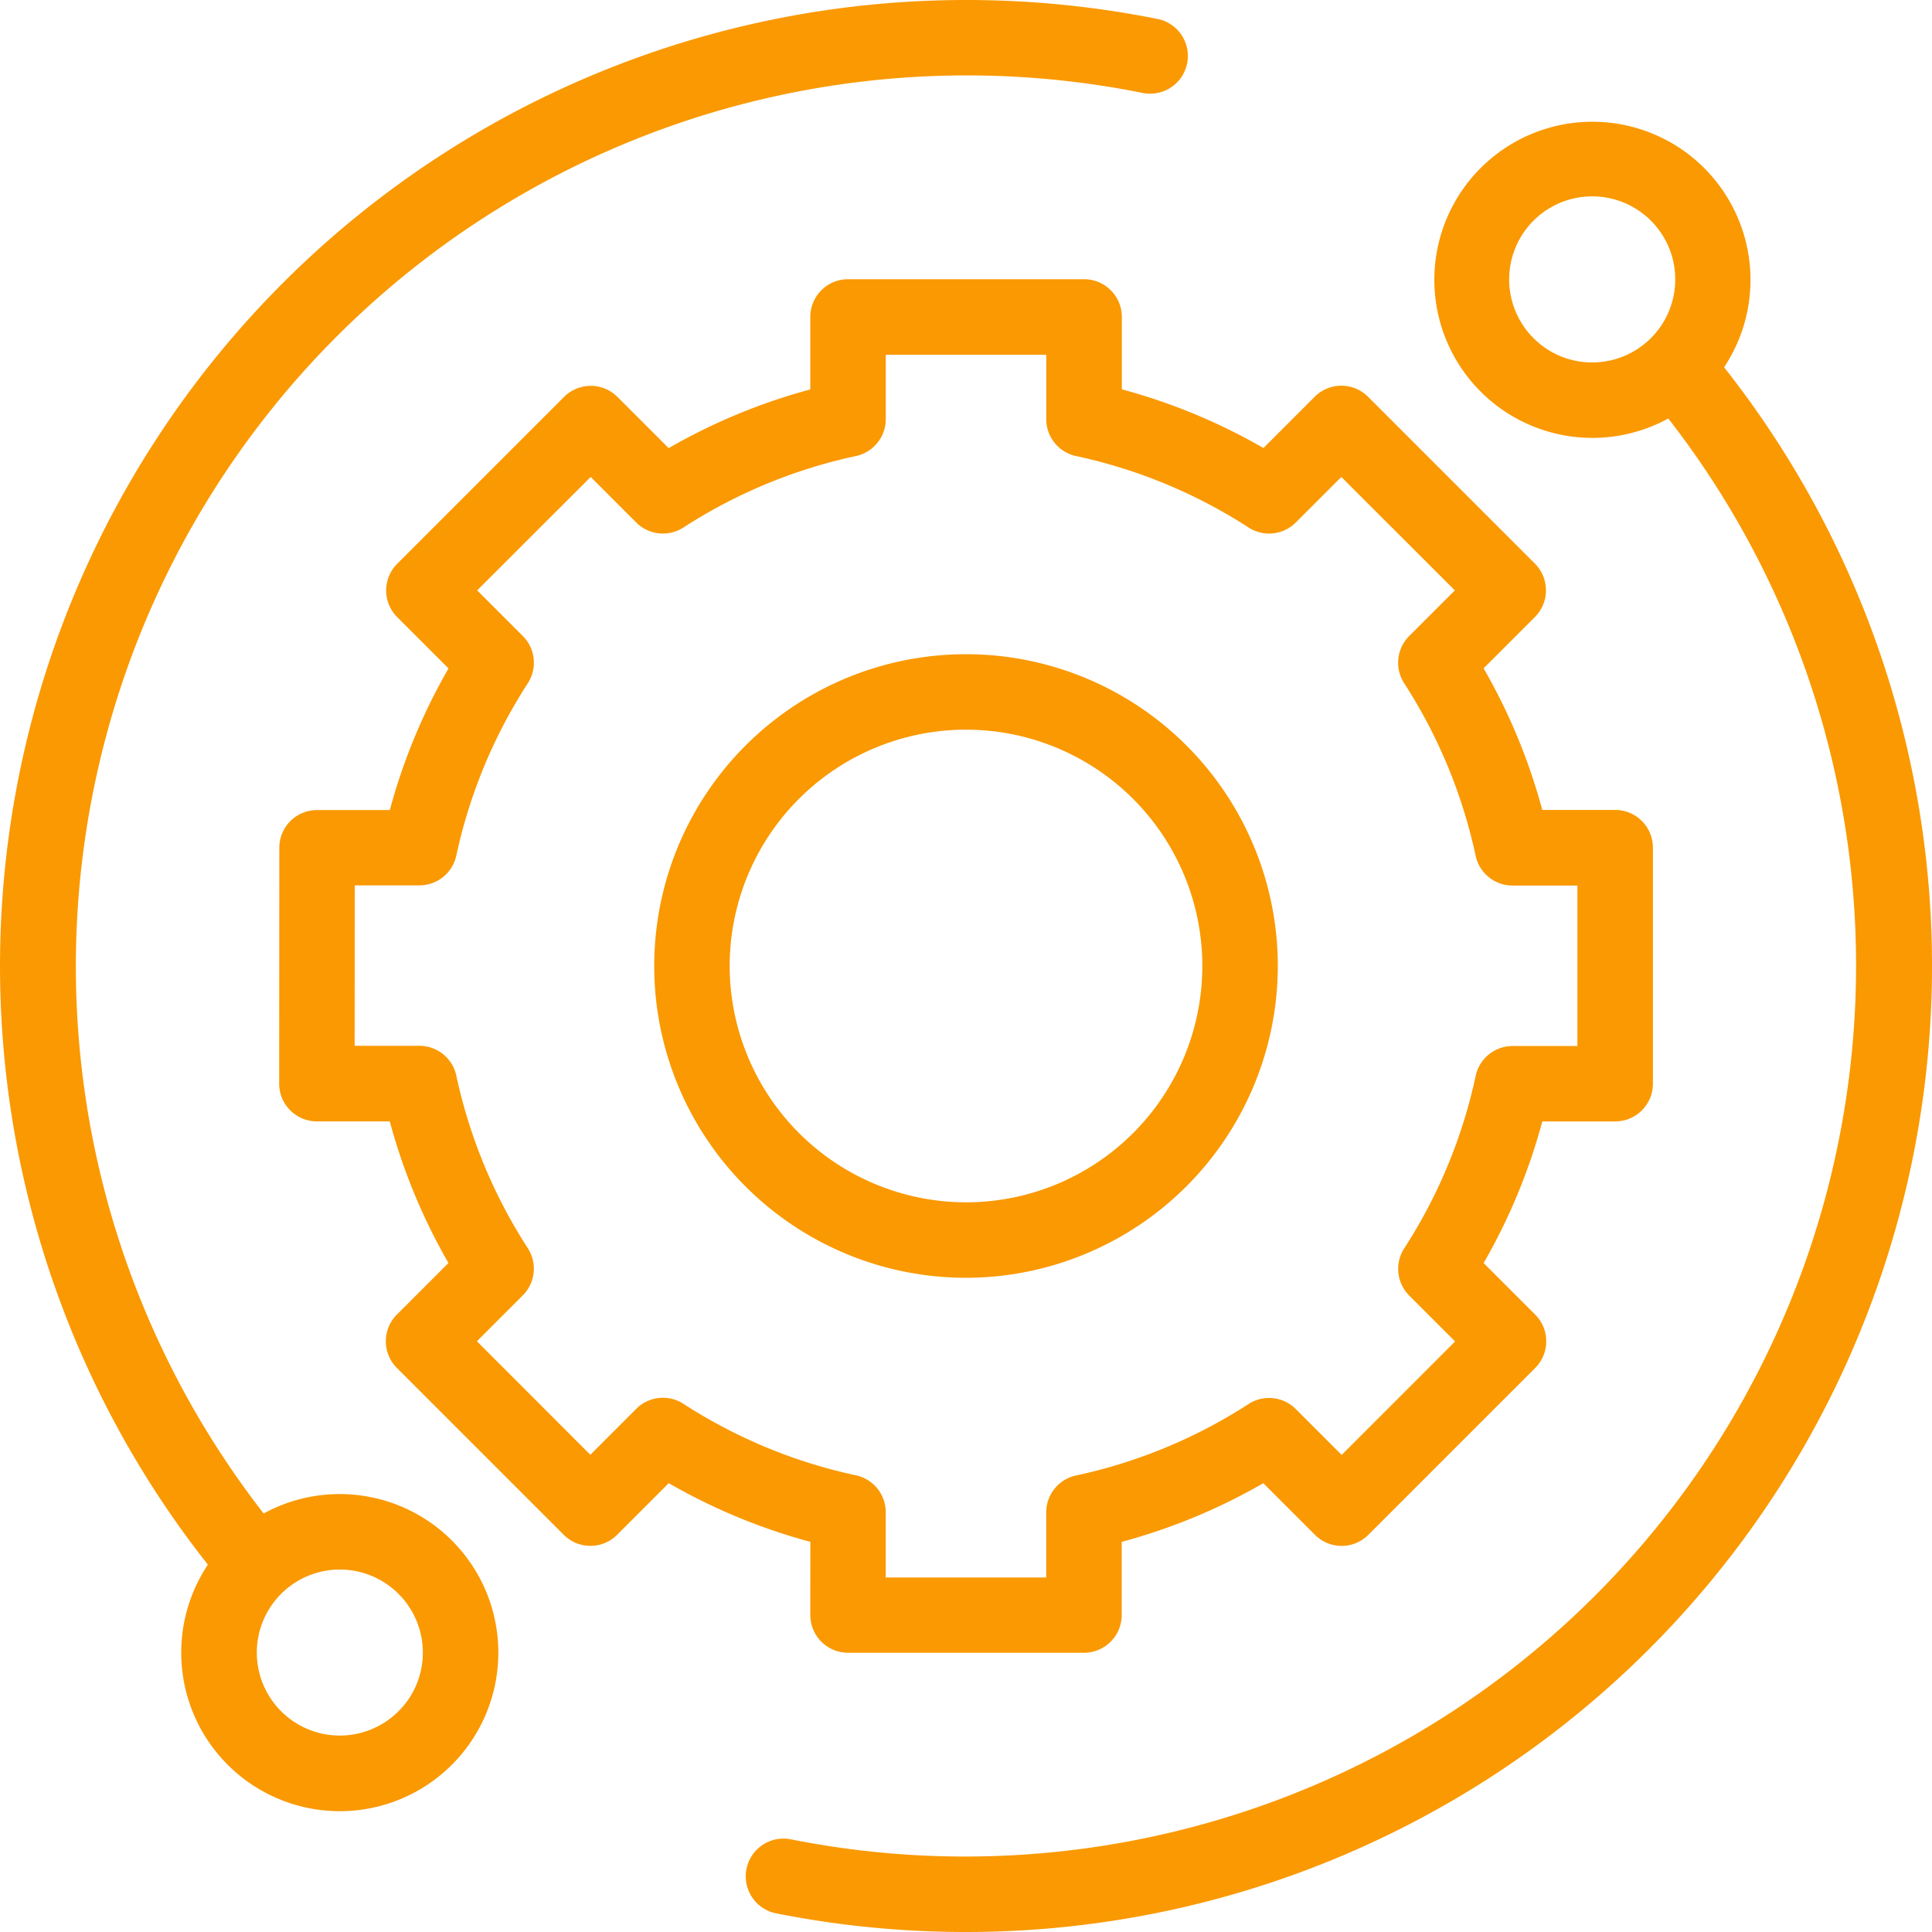<svg xmlns="http://www.w3.org/2000/svg" width="110" height="110" viewBox="0 0 110 110">
  <g id="_1-1-Configuratie" data-name="1-1-Configuratie" transform="translate(-220 -770)">
    <g id="technical-support" transform="translate(220 770)">
      <path id="Path_1039" data-name="Path 1039" d="M19.347,85.067a8.969,8.969,0,0,0-4.334,1.106A50.726,50.726,0,0,1,65.1,5.3a2.149,2.149,0,0,0,.851-4.212A55.409,55.409,0,0,0,55,0,55,55,0,0,0,11.836,89.085a9.027,9.027,0,1,0,7.511-4.018Zm3.342,12.365a4.726,4.726,0,1,1,1.385-3.342A4.694,4.694,0,0,1,22.689,97.432Zm0,0" transform="translate(0 0)" fill="#fa9901"/>
      <path id="Path_1040" data-name="Path 1040" d="M253.218,46.077a9,9,0,1,0-3.176,2.915,50.726,50.726,0,0,1-49.988,80.89,2.149,2.149,0,0,0-.843,4.214,55.447,55.447,0,0,0,10.845,1.069,55,55,0,0,0,43.163-89.088Zm-10.851-1.66a4.728,4.728,0,1,1,3.342,1.384A4.7,4.7,0,0,1,242.367,44.417Zm0,0" transform="translate(-155.056 -25.165)" fill="#fa9901"/>
      <path id="Path_1041" data-name="Path 1041" d="M104.224,150.055a2.149,2.149,0,0,0,2.148,2.148h13.434a2.148,2.148,0,0,0,2.148-2.148V145.89a33.643,33.643,0,0,0,8.063-3.342l2.941,2.941a2.148,2.148,0,0,0,3.039,0l9.5-9.5a2.149,2.149,0,0,0,0-3.038l-2.937-2.937a33.644,33.644,0,0,0,3.342-8.063h4.149a2.148,2.148,0,0,0,2.148-2.148V106.365a2.148,2.148,0,0,0-2.148-2.148H145.9a33.649,33.649,0,0,0-3.341-8.063l2.921-2.921a2.149,2.149,0,0,0,0-3.04l-9.5-9.5a2.148,2.148,0,0,0-3.038,0l-2.917,2.918a33.644,33.644,0,0,0-8.063-3.342V76.148A2.148,2.148,0,0,0,119.806,74H106.372a2.149,2.149,0,0,0-2.148,2.148v4.127a33.615,33.615,0,0,0-8.063,3.341L93.243,80.7a2.149,2.149,0,0,0-3.038,0l-9.5,9.5a2.148,2.148,0,0,0,0,3.039l2.921,2.921a33.638,33.638,0,0,0-3.342,8.063H76.14a2.148,2.148,0,0,0-2.148,2.148L73.984,119.8a2.148,2.148,0,0,0,2.148,2.149h4.149a33.644,33.644,0,0,0,3.342,8.063l-2.937,2.937a2.148,2.148,0,0,0,0,3.038l9.5,9.5a2.149,2.149,0,0,0,1.519.63h0a2.148,2.148,0,0,0,1.519-.629l2.94-2.941a33.672,33.672,0,0,0,8.063,3.342ZM97,138.029a2.149,2.149,0,0,0-2.686.285L91.7,140.931l-6.458-6.463,2.613-2.614a2.148,2.148,0,0,0,.285-2.685,29.407,29.407,0,0,1-4.069-9.822,2.149,2.149,0,0,0-2.1-1.7h-3.69l.005-9.137h3.685a2.148,2.148,0,0,0,2.1-1.7A29.41,29.41,0,0,1,88.142,97a2.148,2.148,0,0,0-.285-2.685l-2.6-2.6,6.463-6.458,2.594,2.595A2.15,2.15,0,0,0,97,88.136a29.4,29.4,0,0,1,9.821-4.069,2.15,2.15,0,0,0,1.7-2.1V78.3h9.137v3.668a2.148,2.148,0,0,0,1.7,2.1,29.42,29.42,0,0,1,9.821,4.069,2.147,2.147,0,0,0,2.685-.285l2.595-2.594,6.463,6.458-2.6,2.6A2.148,2.148,0,0,0,138.035,97a29.427,29.427,0,0,1,4.069,9.821,2.148,2.148,0,0,0,2.1,1.7H147.9v9.137h-3.692a2.149,2.149,0,0,0-2.1,1.7,29.4,29.4,0,0,1-4.069,9.821,2.149,2.149,0,0,0,.285,2.686l2.613,2.613-6.458,6.463-2.616-2.615a2.148,2.148,0,0,0-2.686-.285,29.427,29.427,0,0,1-9.821,4.069,2.148,2.148,0,0,0-1.7,2.1v3.707h-9.137V144.2a2.15,2.15,0,0,0-1.7-2.1A29.41,29.41,0,0,1,97,138.029Zm0,0" transform="translate(-58.089 -58.102)" fill="#fa9901"/>
      <path id="Path_1042" data-name="Path 1042" d="M208.876,191.123a17.752,17.752,0,1,0-17.752,17.752A17.772,17.772,0,0,0,208.876,191.123Zm-31.208,0a13.455,13.455,0,1,1,13.455,13.455A13.47,13.47,0,0,1,177.668,191.123Zm0,0" transform="translate(-136.123 -136.123)" fill="#fa9901"/>
    </g>
  </g>
</svg>
